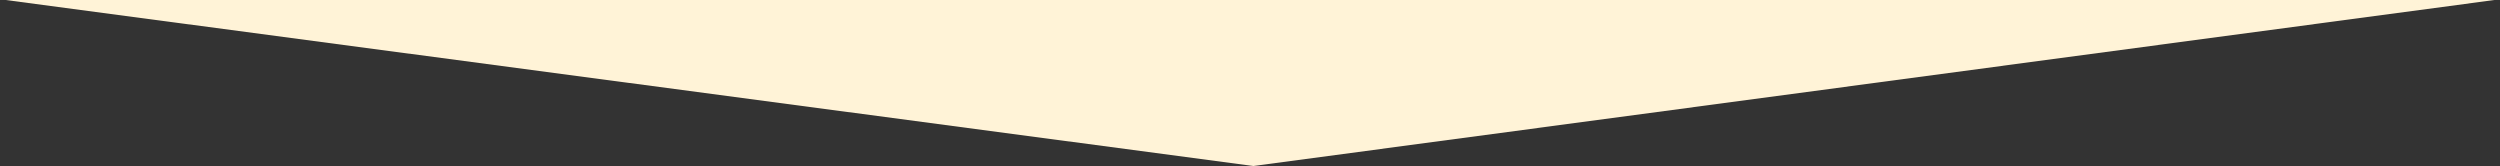 <?xml version="1.0" encoding="utf-8"?>
<!-- Generator: Adobe Illustrator 25.1.0, SVG Export Plug-In . SVG Version: 6.00 Build 0)  -->
<svg version="1.1" id="Ebene_1" xmlns="http://www.w3.org/2000/svg" xmlns:xlink="http://www.w3.org/1999/xlink" x="0px" y="0px"
	 viewBox="0 0 3000 199.2" style="enable-background:new 0 0 3000 199.2;" xml:space="preserve">
<rect x="0" y="0" width="3000" height="199.2" fill="#333333" stroke="none"/>
<style type="text/css">
	.st0{fill:#FFF3D7;}
</style>
<g>
	<polygon class="st0" points="6.7,0 1504.1,199.2 2993.3,0 	"/>
</g>
</svg>
